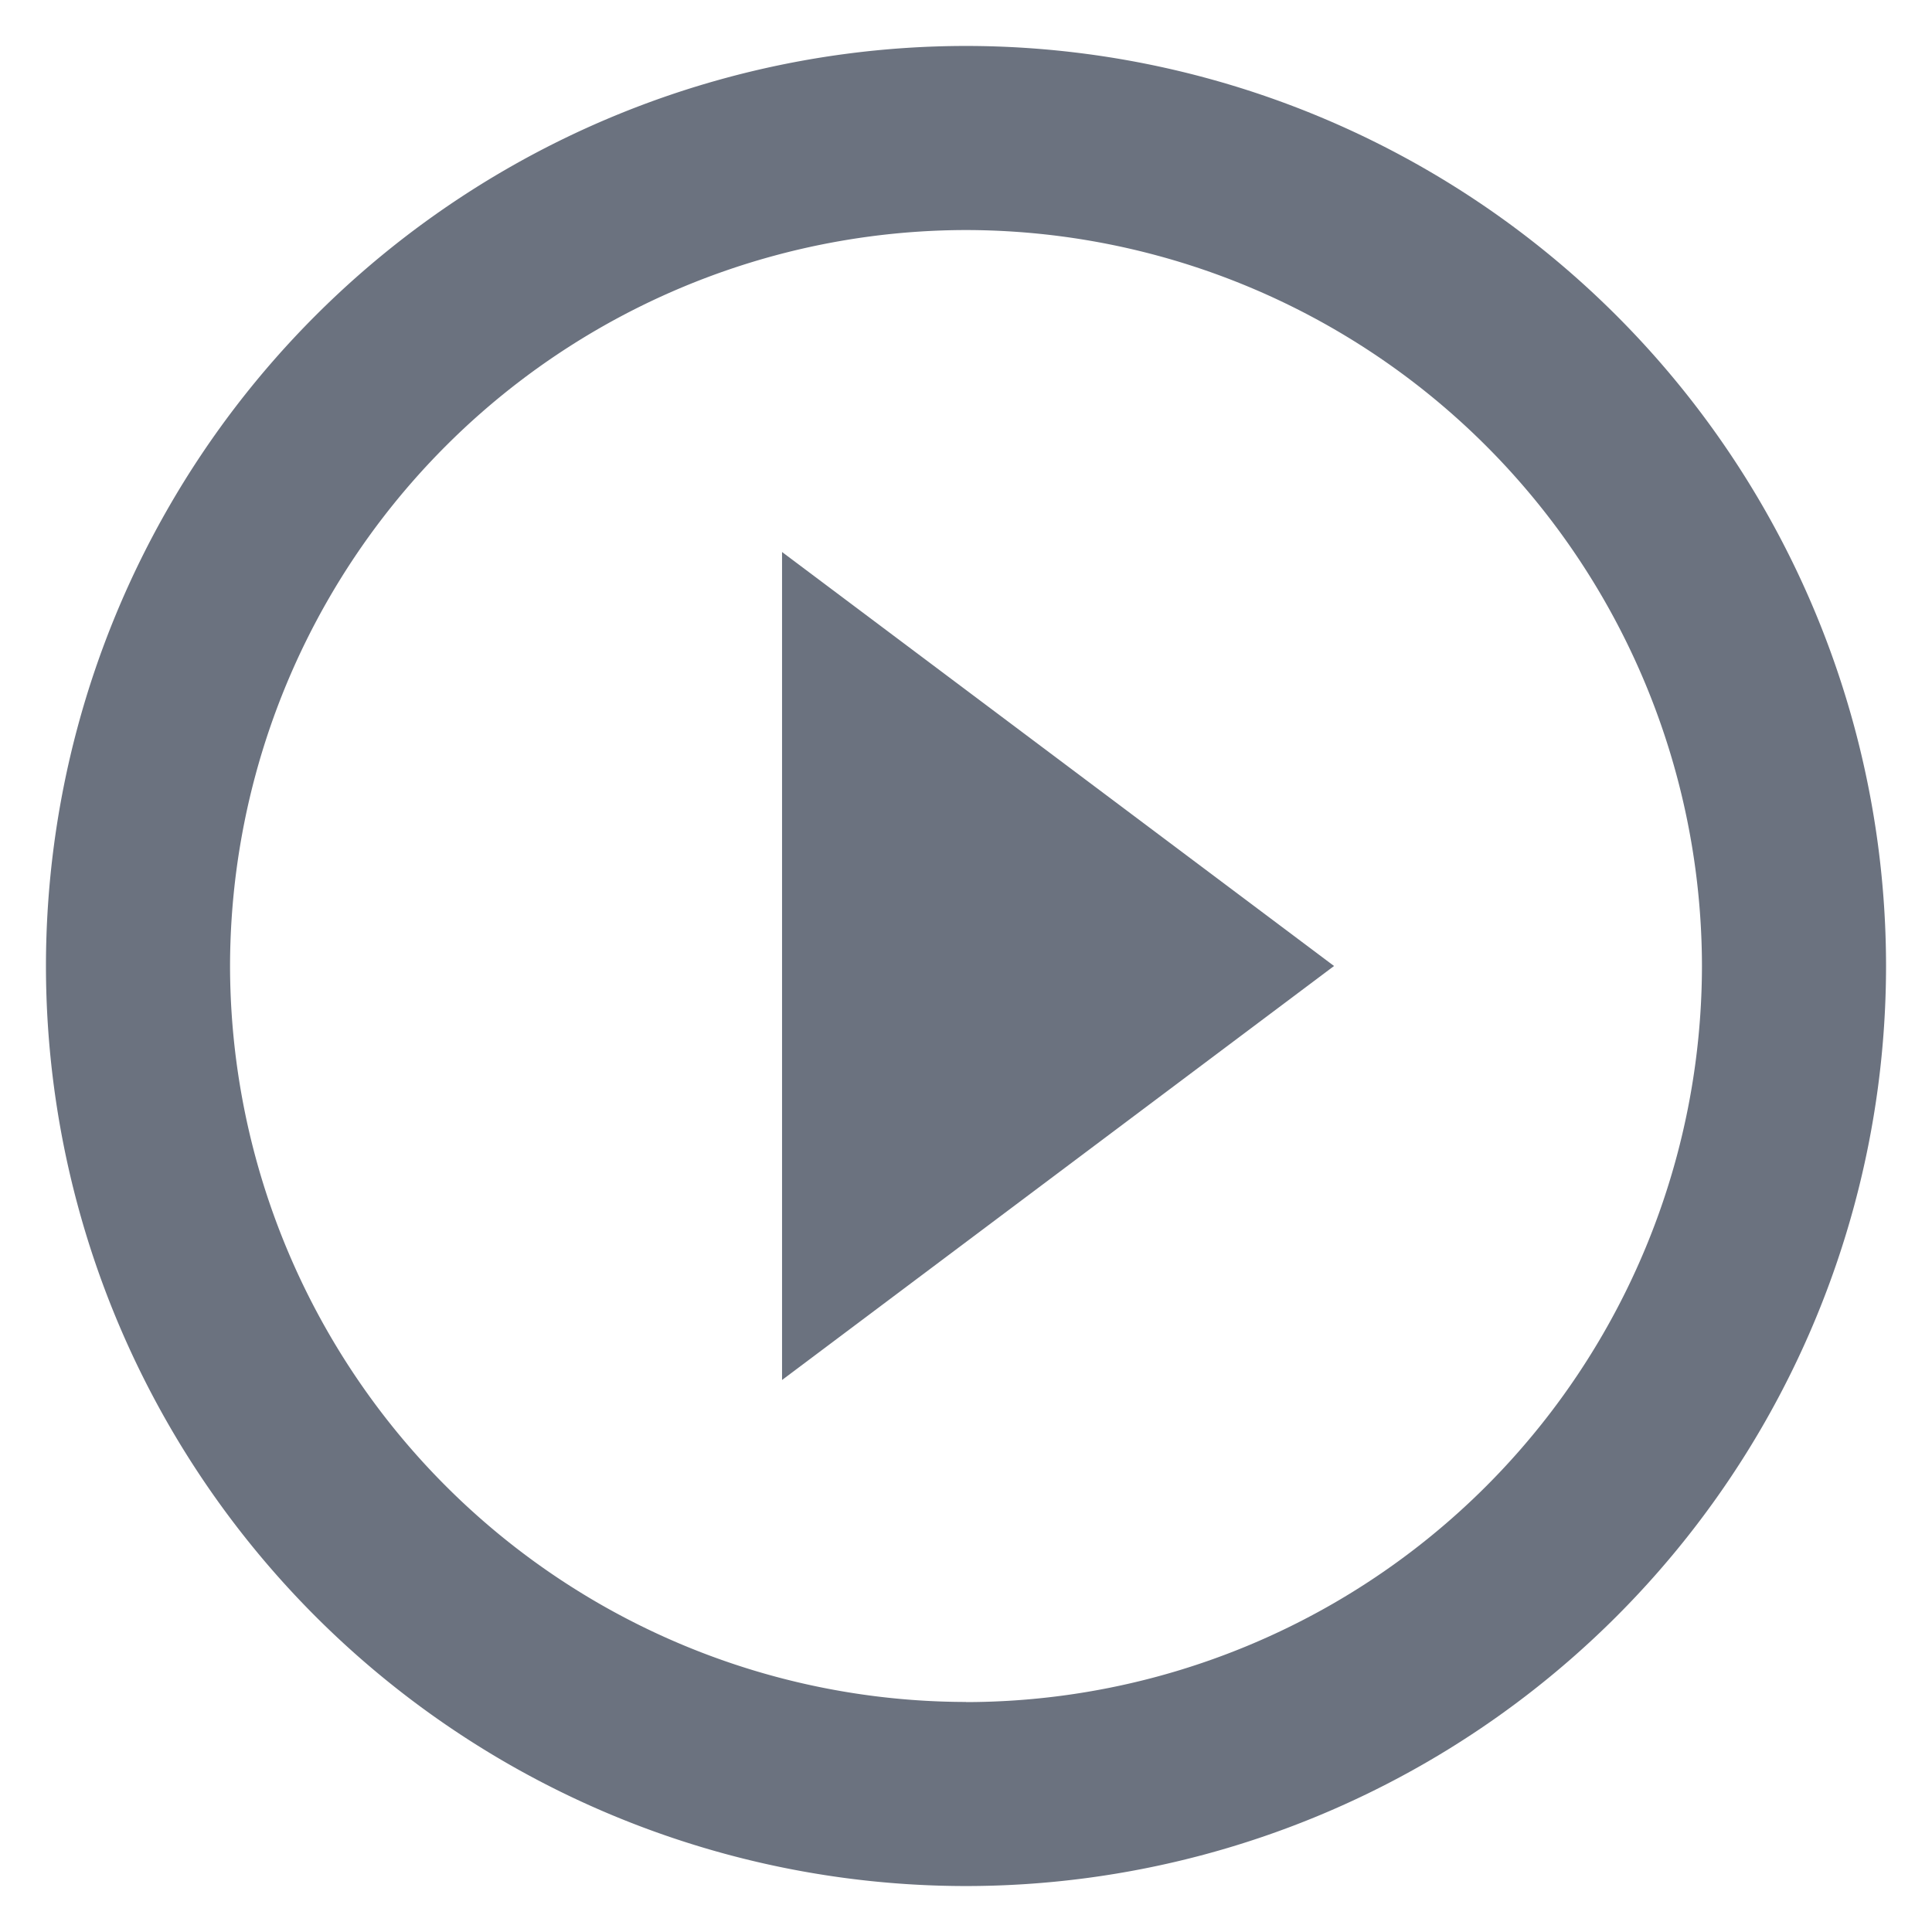 <svg xmlns="http://www.w3.org/2000/svg" width="14" height="14" fill="none" xmlns:v="https://vecta.io/nano"><path d="M5.667 10l4-3-4-3v6zM7 .333A6.67 6.67 0 0 0 .333 7 6.67 6.67 0 0 0 7 13.667 6.67 6.67 0 0 0 13.667 7 6.67 6.67 0 0 0 7 .333zm0 12A5.34 5.34 0 0 1 1.667 7 5.34 5.34 0 0 1 7 1.667 5.34 5.34 0 0 1 12.333 7 5.34 5.34 0 0 1 7 12.334z" fill="#6b727f"/></svg>